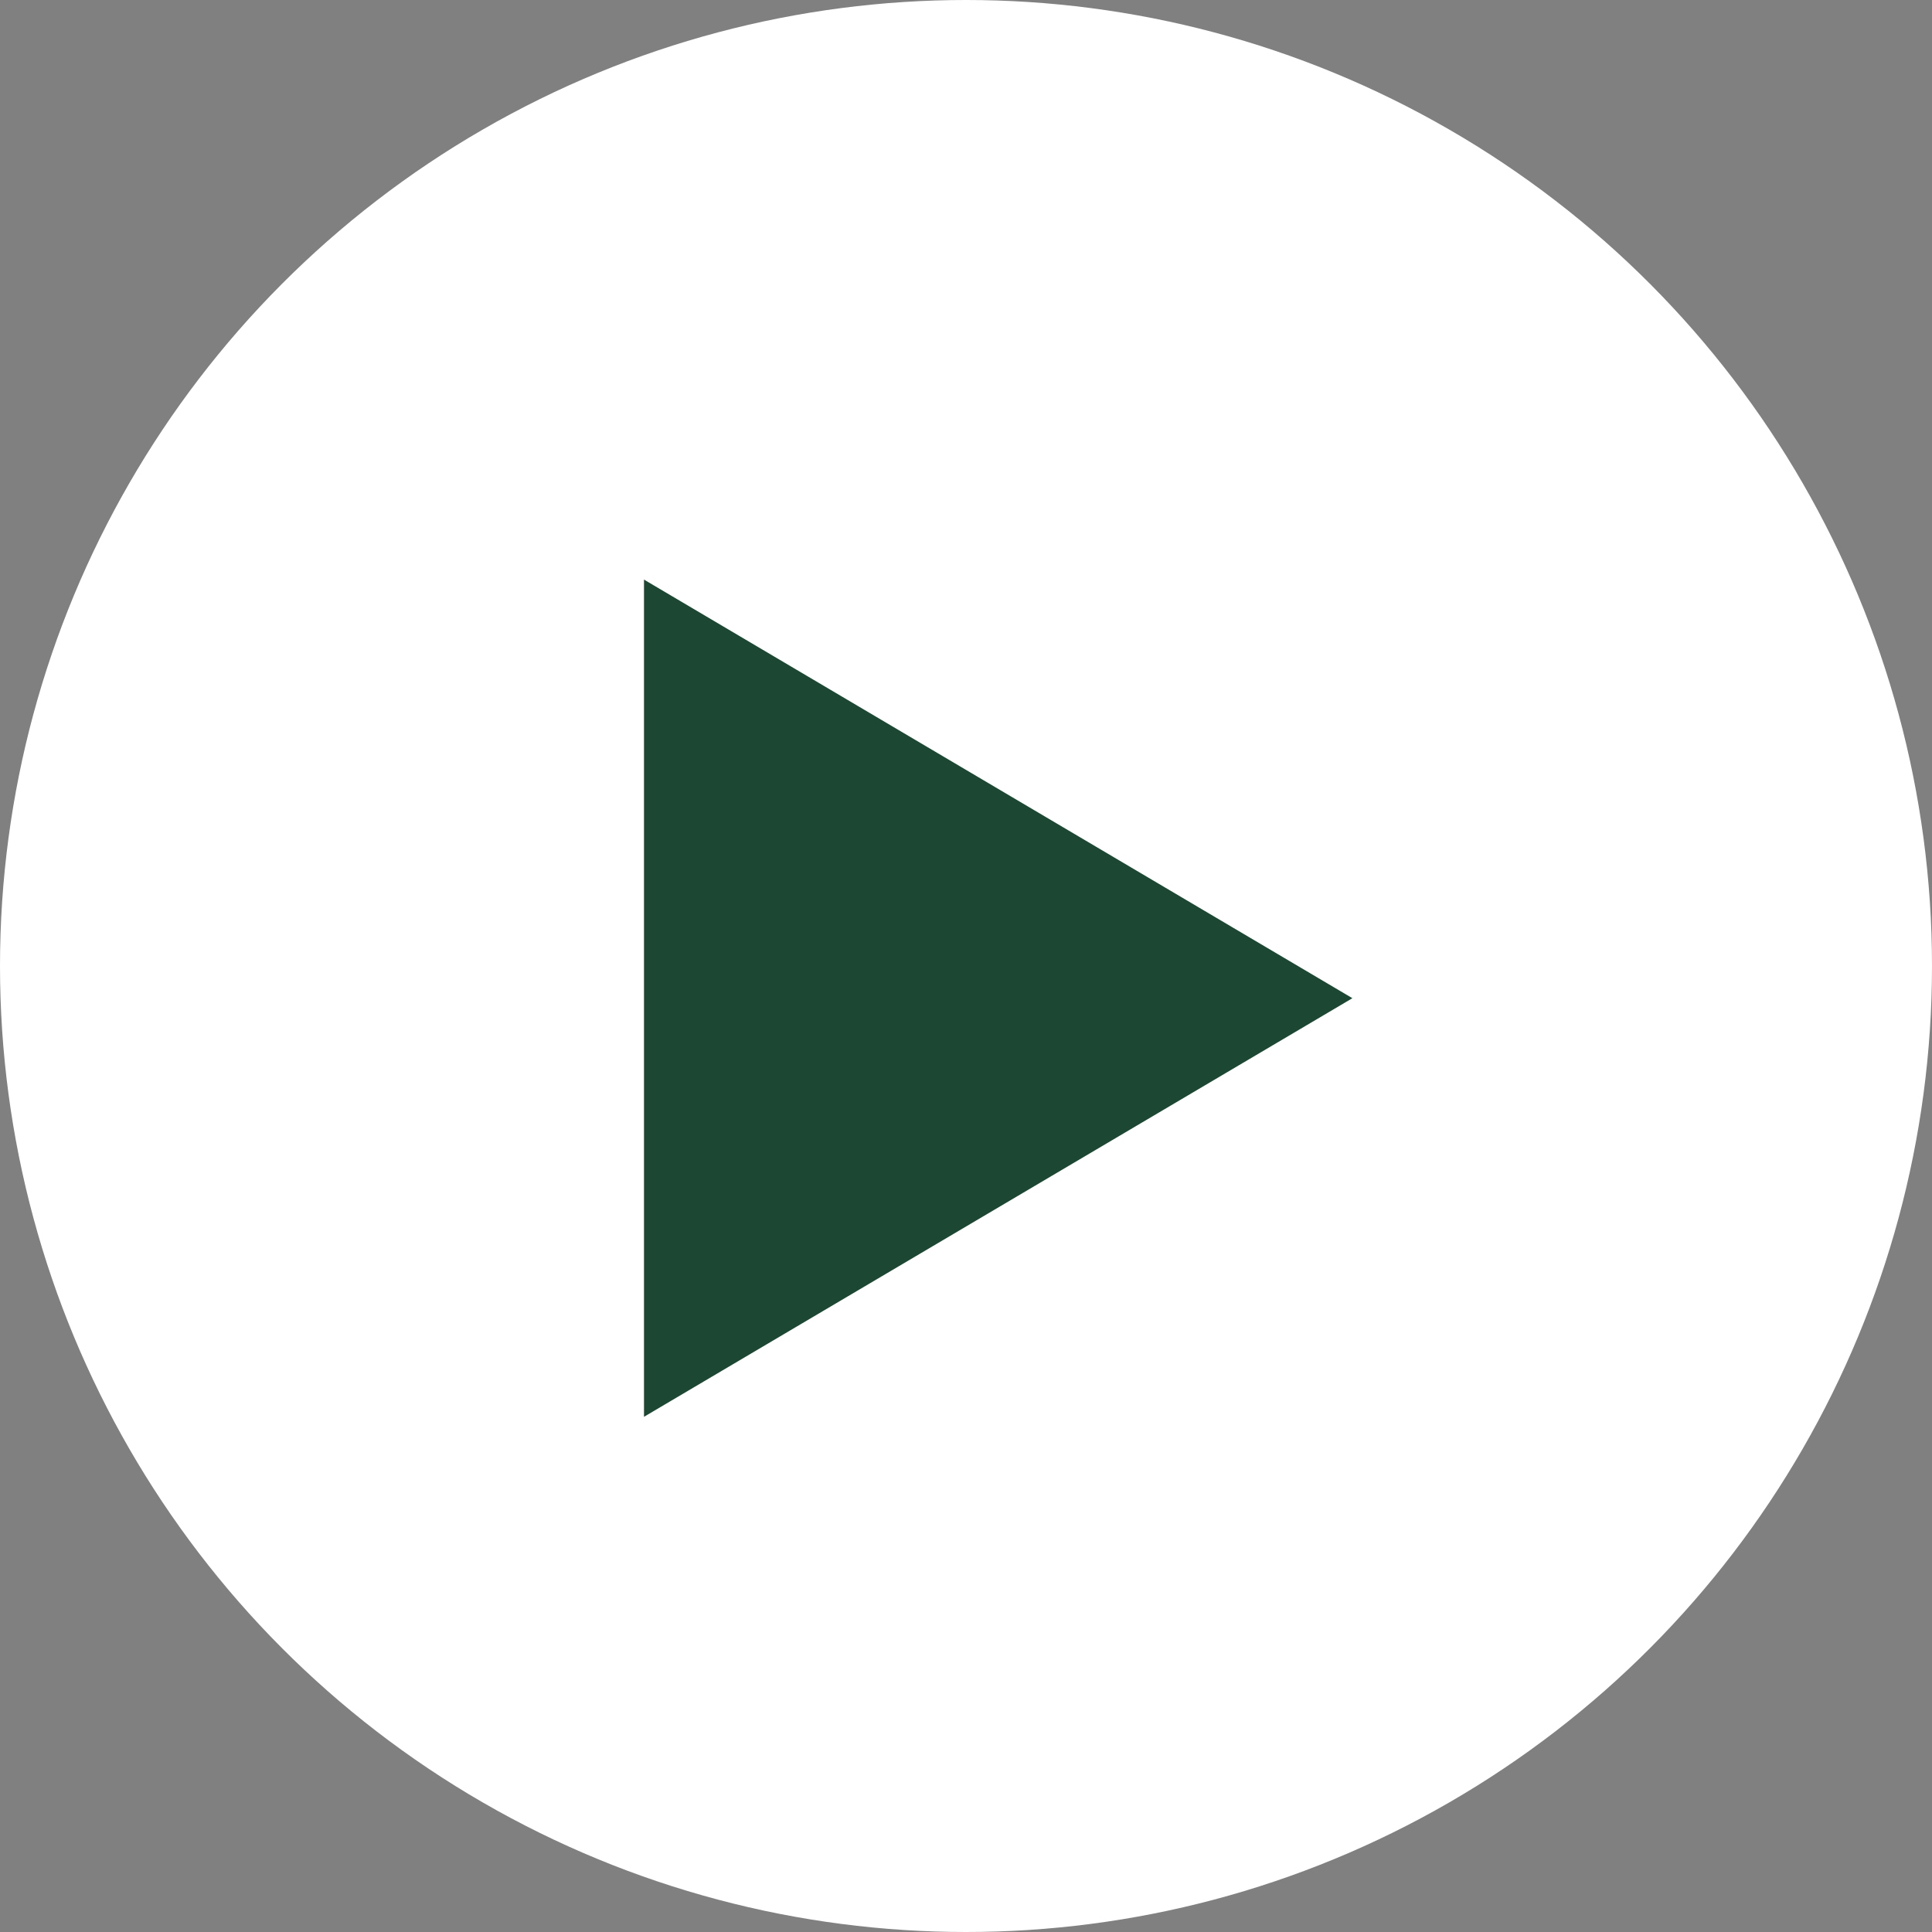 <svg id="arrow01" xmlns="http://www.w3.org/2000/svg" width="30" height="30" viewBox="0 0 30 30">
  <rect x="0" y="0" width="30" height="30" fill="#808080" stroke="none"/>
  <circle id="椭圆_16" data-name="椭圆 16" cx="15" cy="15" r="15" fill="#fff"/>
  <path id="多边形_1" data-name="多边形 1" d="M6.5,0,13,11H0Z" transform="translate(21 9) rotate(90)" fill="#1c4733"/>
</svg>
